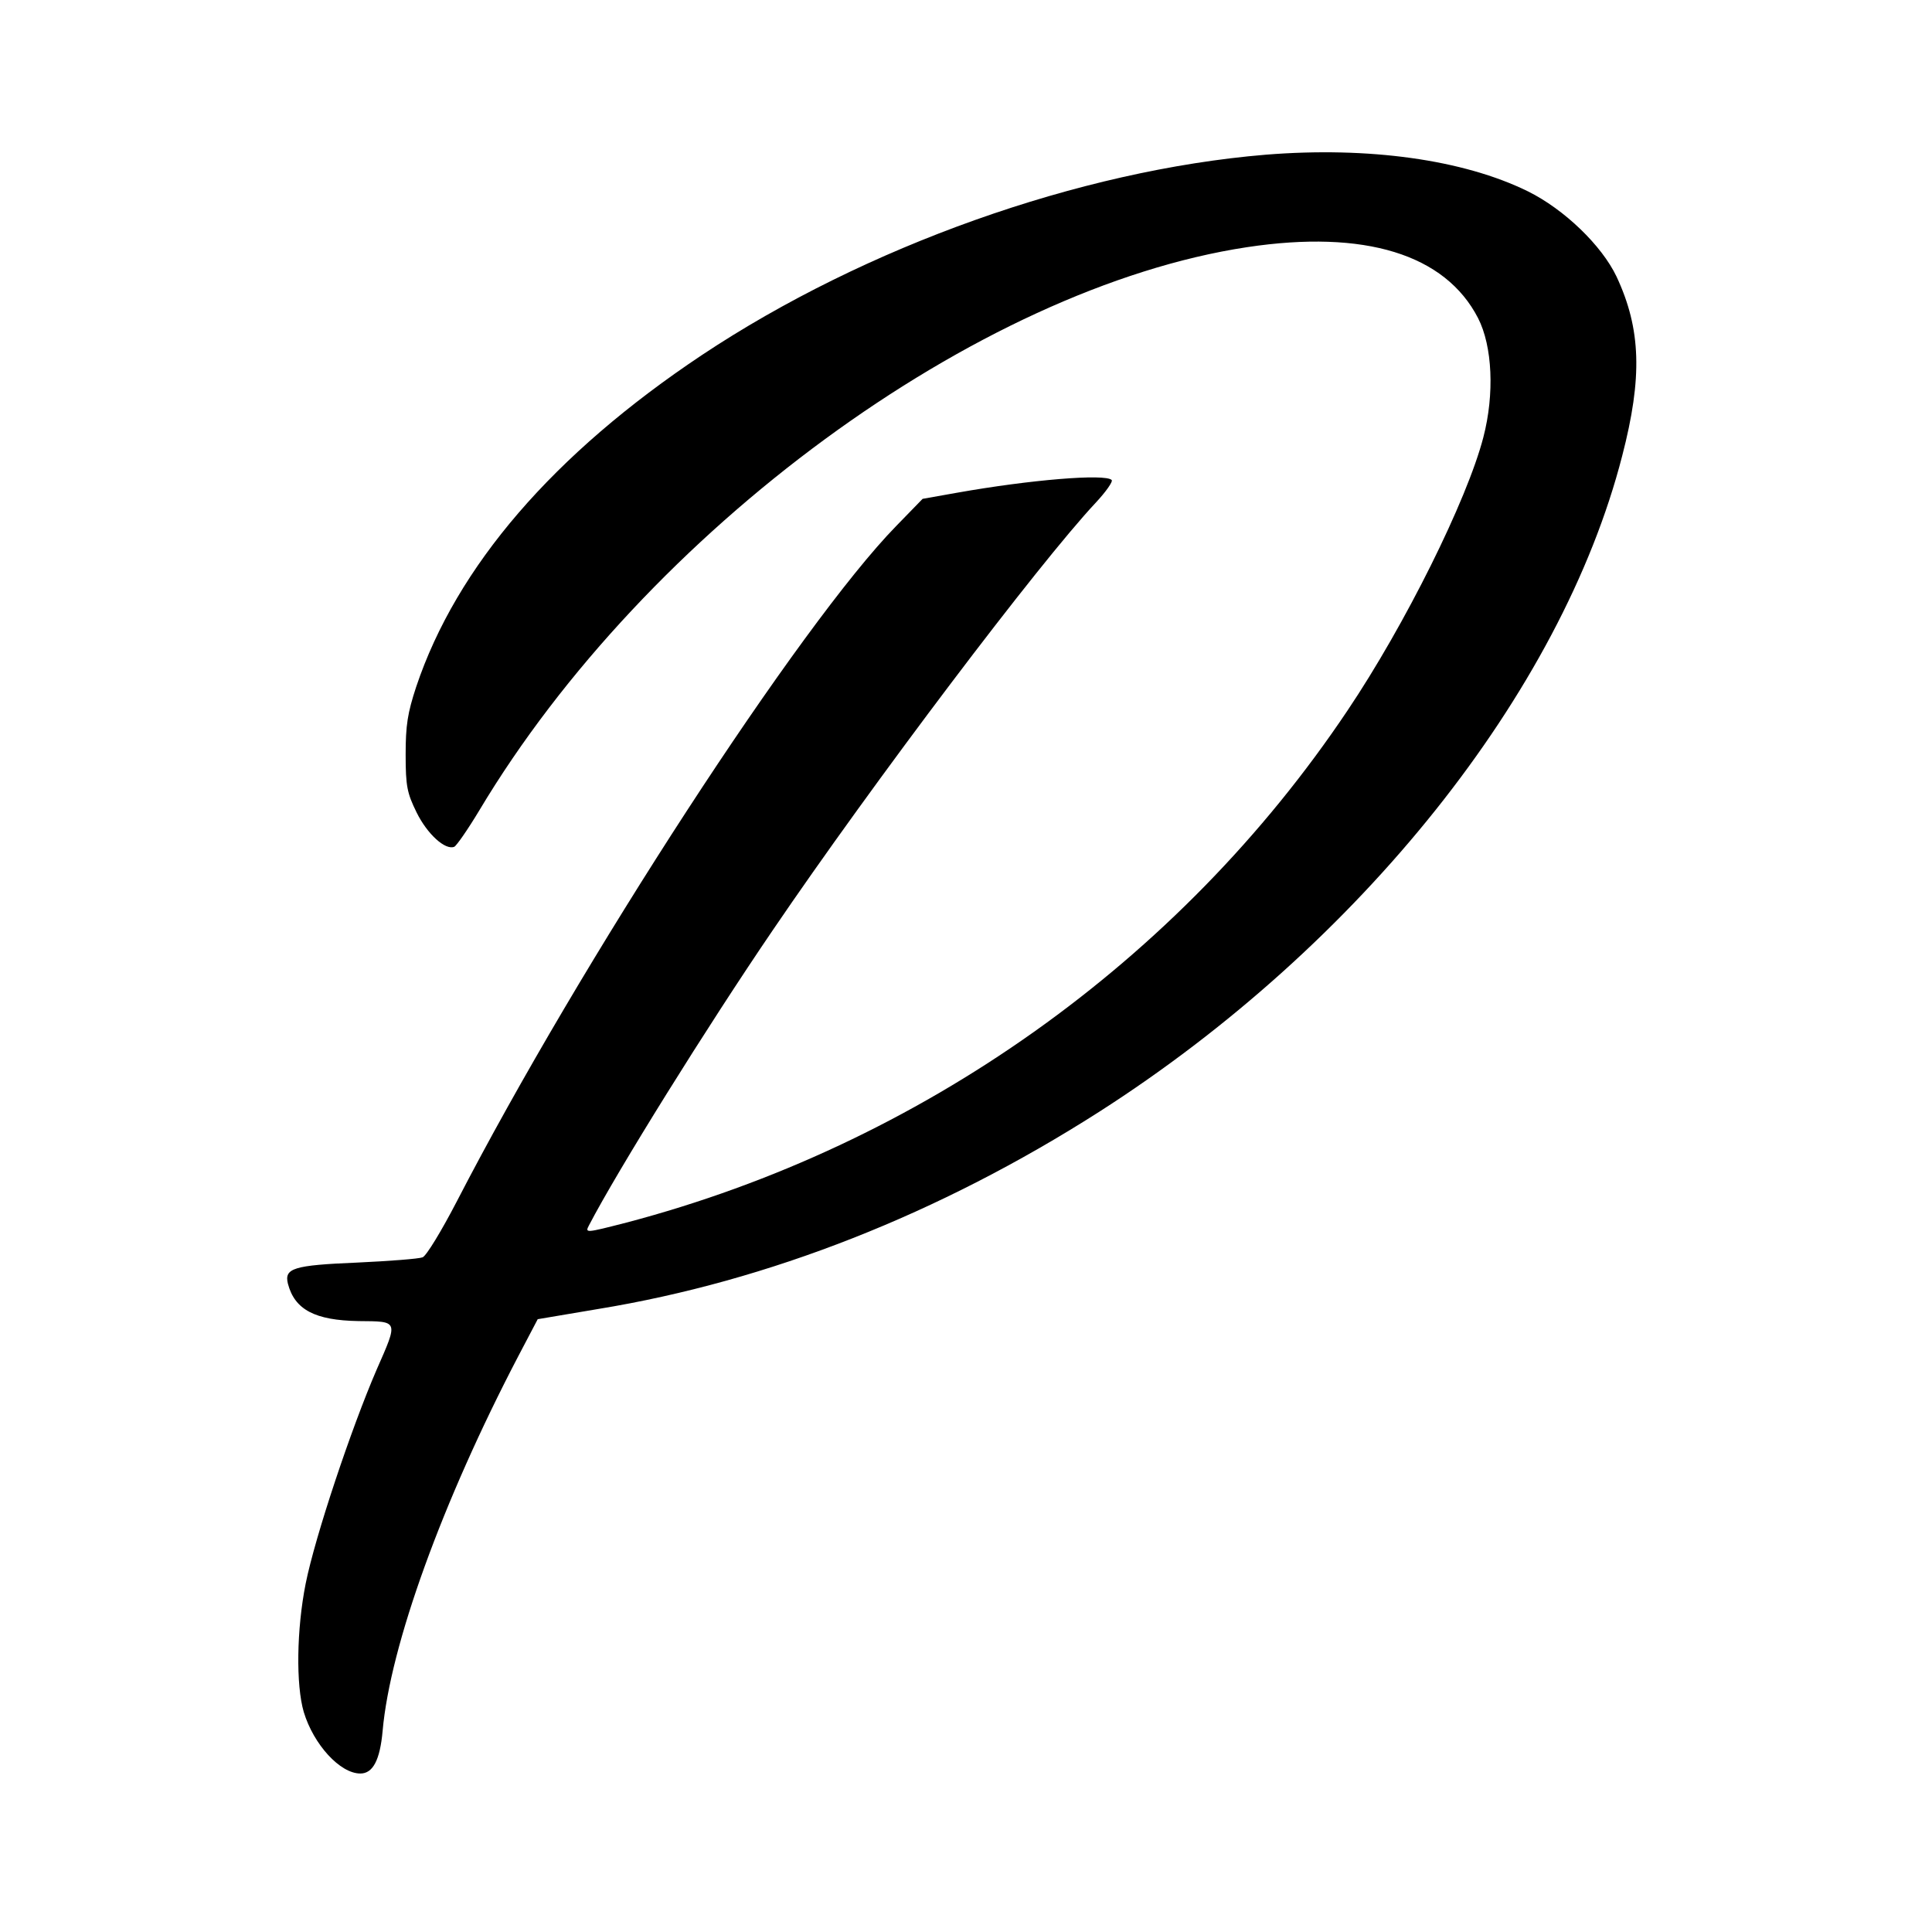 <?xml version="1.0" standalone="no"?>
<!DOCTYPE svg PUBLIC "-//W3C//DTD SVG 20010904//EN"
 "http://www.w3.org/TR/2001/REC-SVG-20010904/DTD/svg10.dtd">
<svg version="1.0" xmlns="http://www.w3.org/2000/svg"
 width="512pt" height="512pt" viewBox="0 0 512 512"
 preserveAspectRatio="xMidYMid meet">
<g transform="translate(0,512) scale(0.1,-0.1)"
fill="#000000" stroke="none">
<path d="M3354 4710 c-493 -41 -1061 -243 -1494 -531 -393 -262 -650 -560
-757 -879 -23 -70 -28 -102 -28 -180 0 -84 4 -102 29 -153 28 -57 76 -101 100
-91 6 3 36 46 66 96 443 741 1321 1385 2035 1493 312 47 525 -19 612 -188 38
-74 44 -201 14 -316 -43 -166 -208 -498 -360 -724 -446 -666 -1132 -1152
-1911 -1357 -109 -28 -110 -28 -99 -7 76 146 312 525 487 782 265 390 705 972
856 1133 27 29 46 56 42 60 -17 17 -214 1 -411 -34 l-90 -16 -70 -72 c-254
-260 -836 -1154 -1165 -1791 -40 -77 -80 -143 -90 -147 -10 -4 -88 -10 -174
-14 -169 -7 -193 -15 -183 -56 18 -69 72 -97 187 -99 107 -1 106 3 48 -129
-67 -155 -163 -442 -188 -567 -24 -121 -26 -268 -5 -340 26 -86 96 -163 150
-163 33 0 52 35 59 113 20 226 158 607 359 992 l52 99 160 27 c452 74 904 252
1327 522 691 442 1226 1112 1387 1739 54 208 50 336 -15 475 -39 82 -138 178
-235 226 -171 84 -422 119 -695 97z"/>
</g>
</svg>
